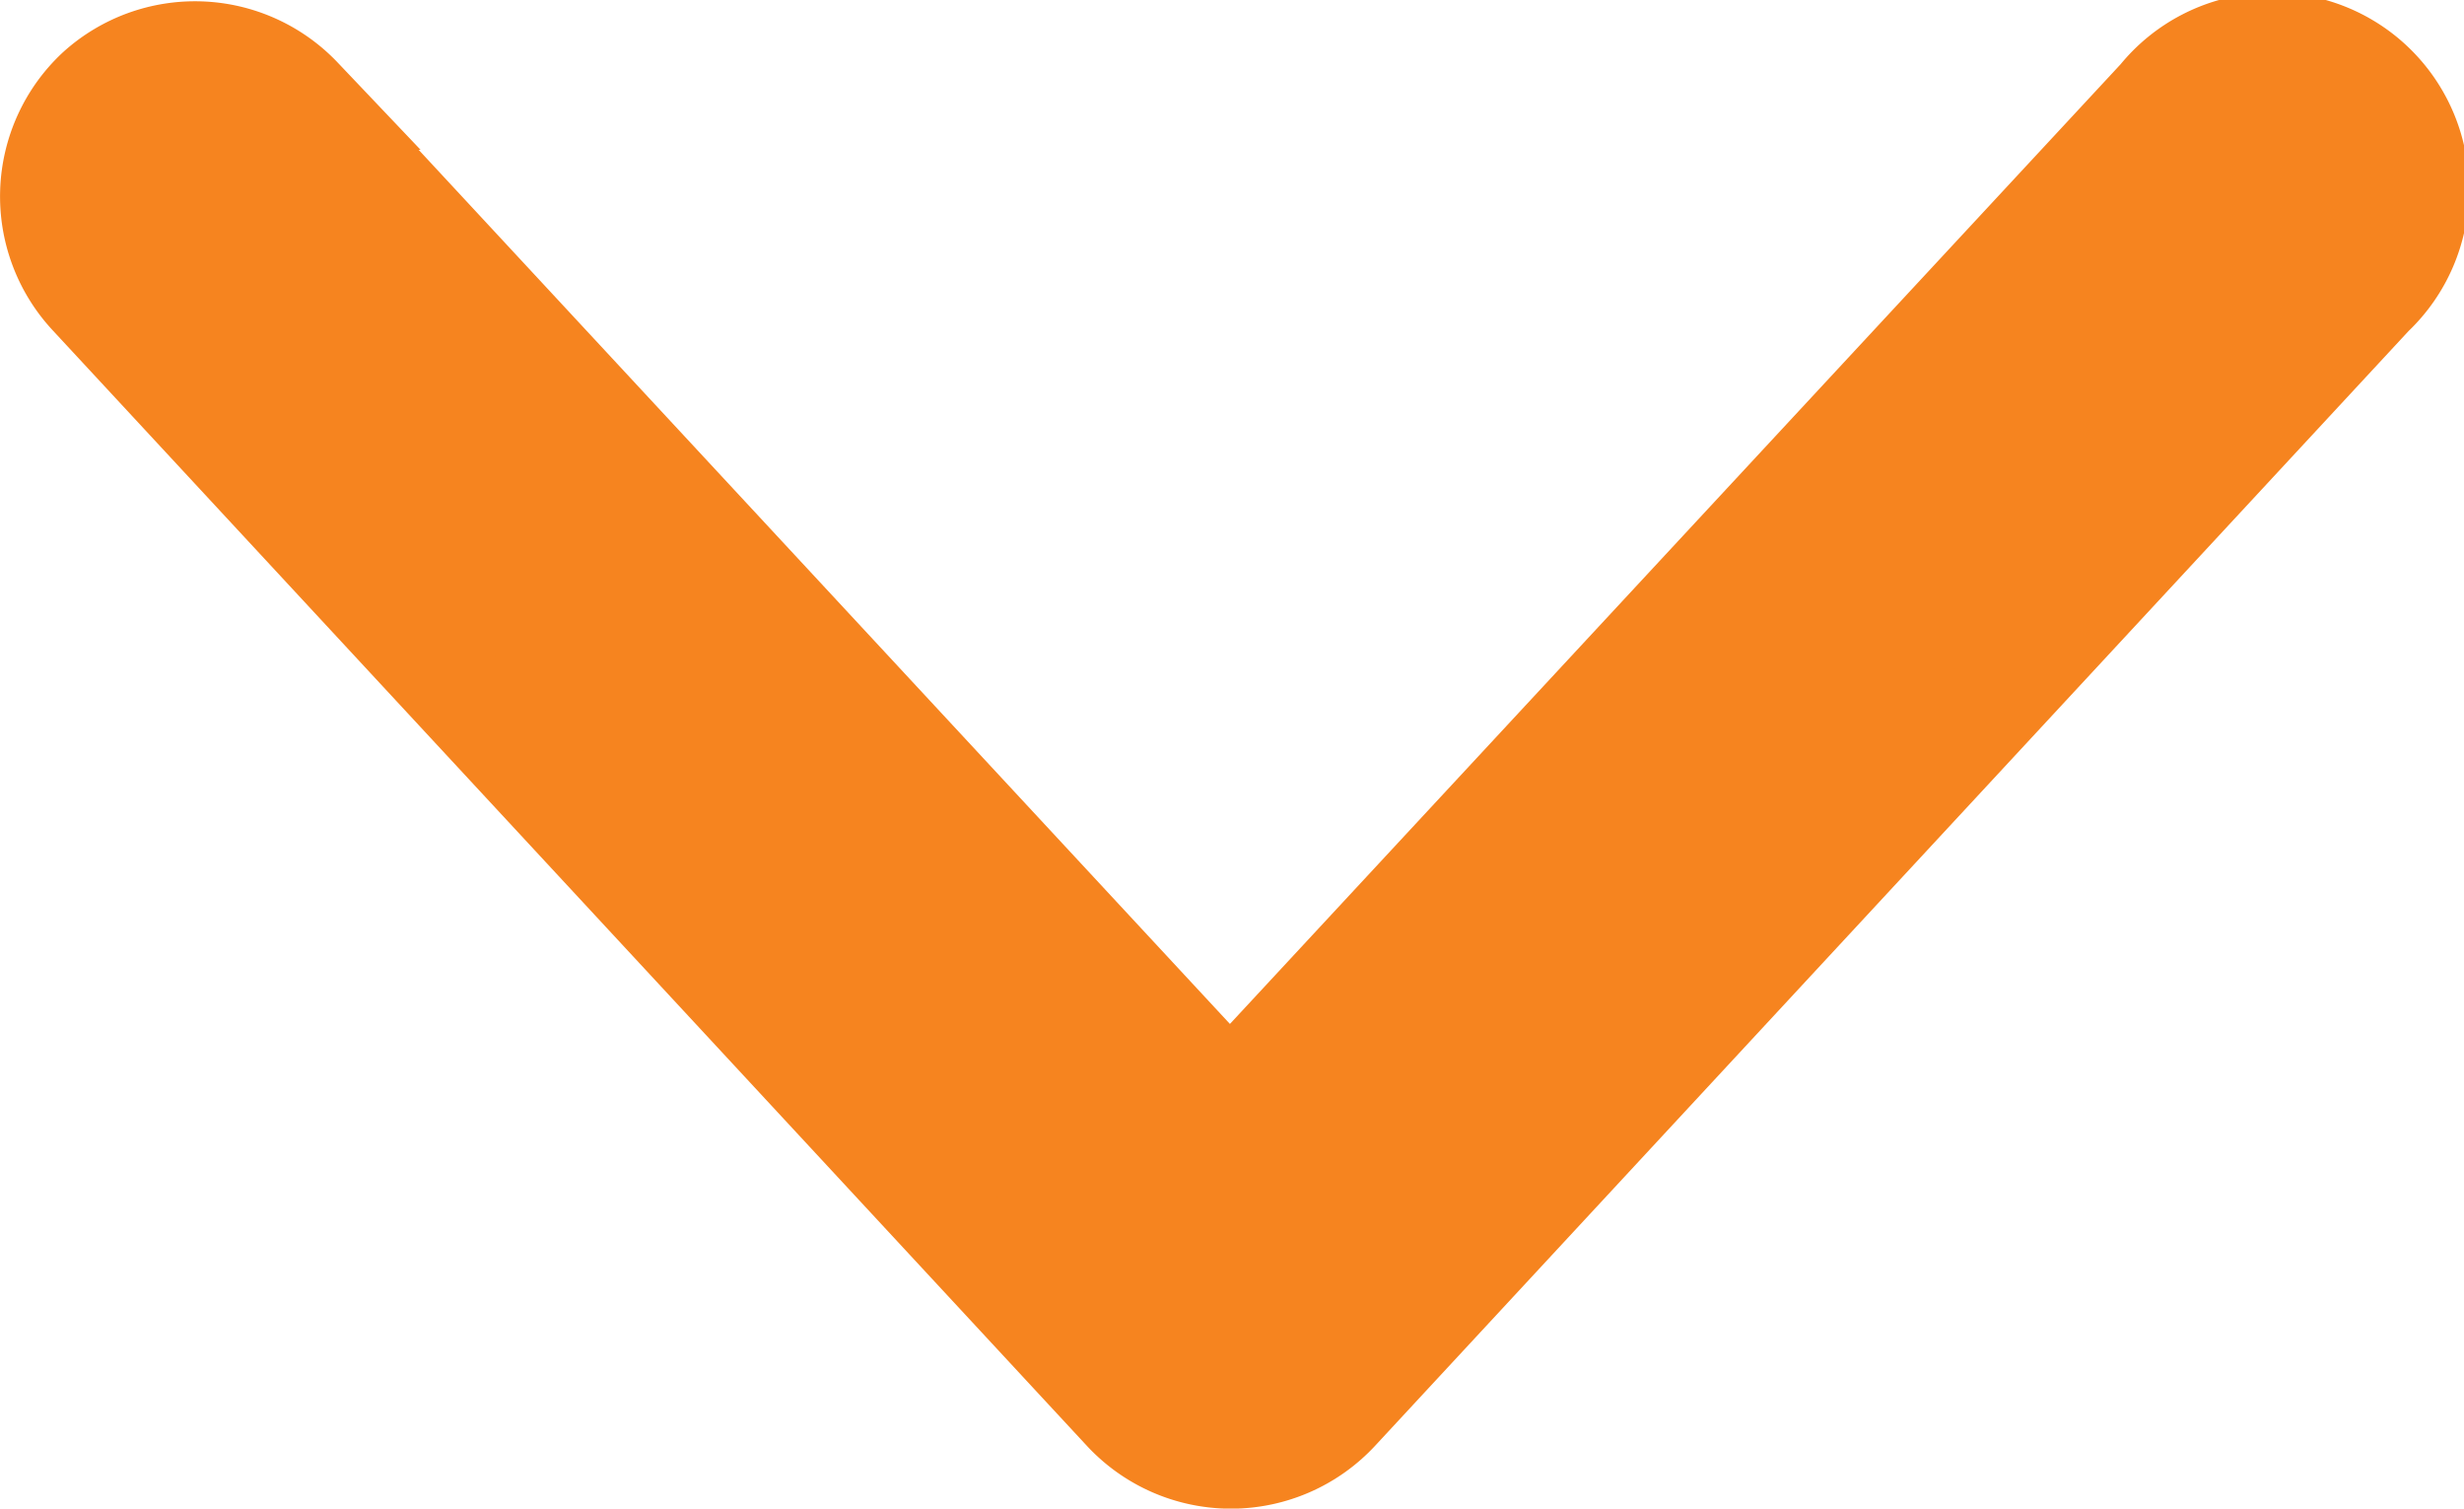 <svg xmlns="http://www.w3.org/2000/svg" width="11.906" height="7.289" viewBox="0 0 11.906 7.289">
  <path id="drop-down-arrow" d="M168.686,120.183a.7.7,0,0,0,.987.037l5.393-5a.7.7,0,0,0,0-1.024l-5.393-5a.7.7,0,1,0-.95,1.024l4.841,4.493-4.841,4.493A.7.7,0,0,0,168.686,120.183Z" transform="translate(120.656 -168.249) rotate(90)" fill="#f6841f" stroke="#f6841f" stroke-width="0.5"/>
</svg>
